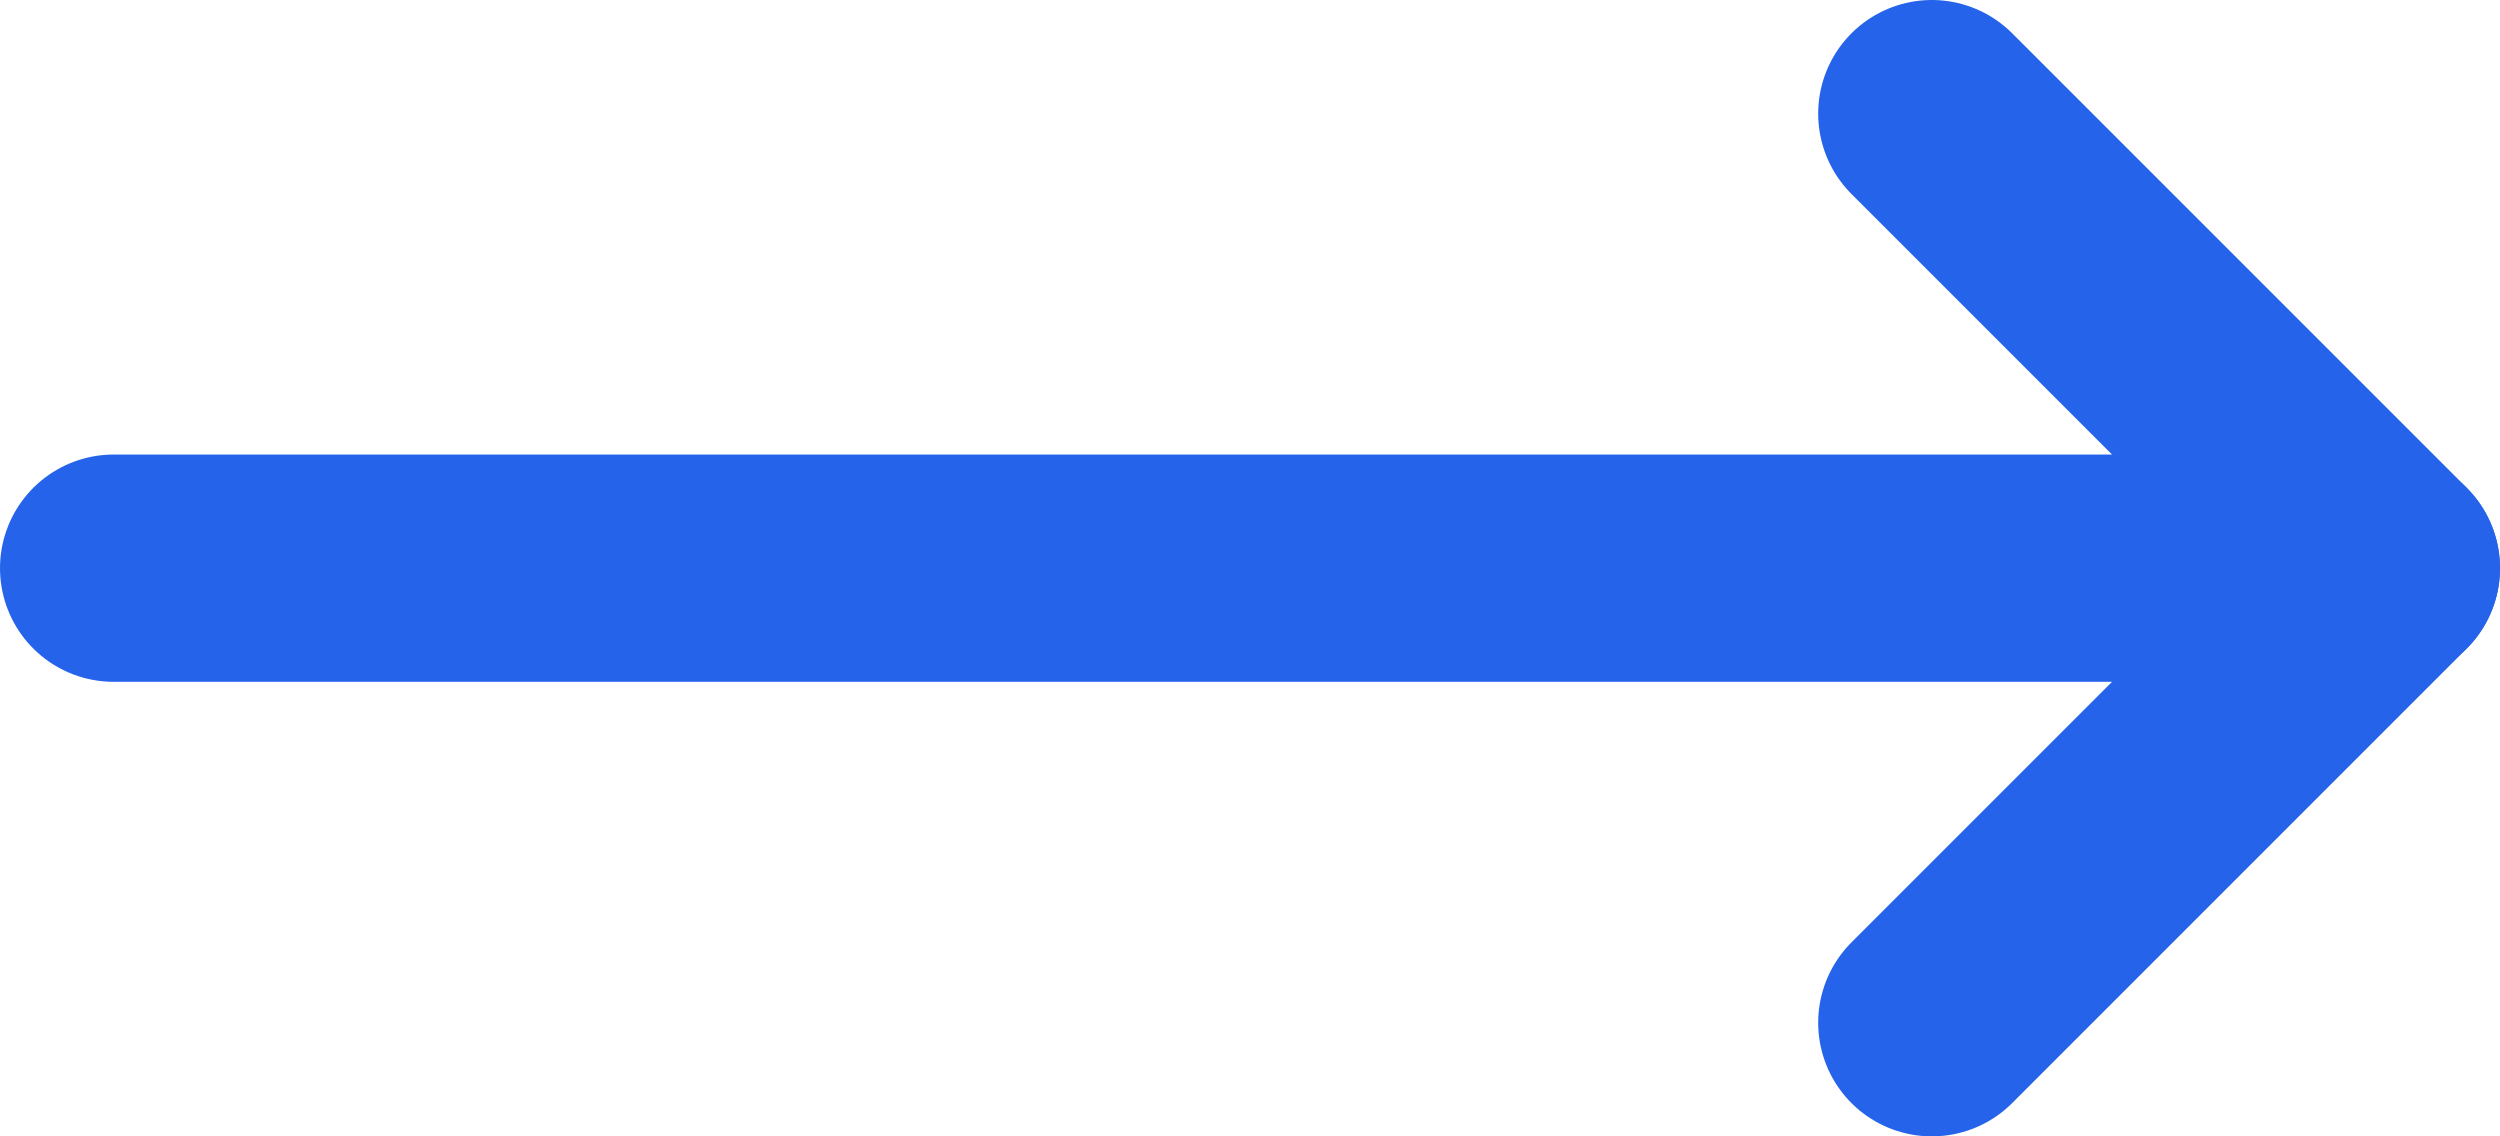 <svg width="22" height="10" viewBox="0 0 22 10" fill="none" xmlns="http://www.w3.org/2000/svg">
<path d="M17 1L21 5L17 9" stroke="#2563EB" stroke-width="2" stroke-linecap="round" stroke-linejoin="round"/>
<path d="M1 5H21" stroke="#2563EB" stroke-width="2" stroke-linecap="round" stroke-linejoin="round"/>
</svg>

